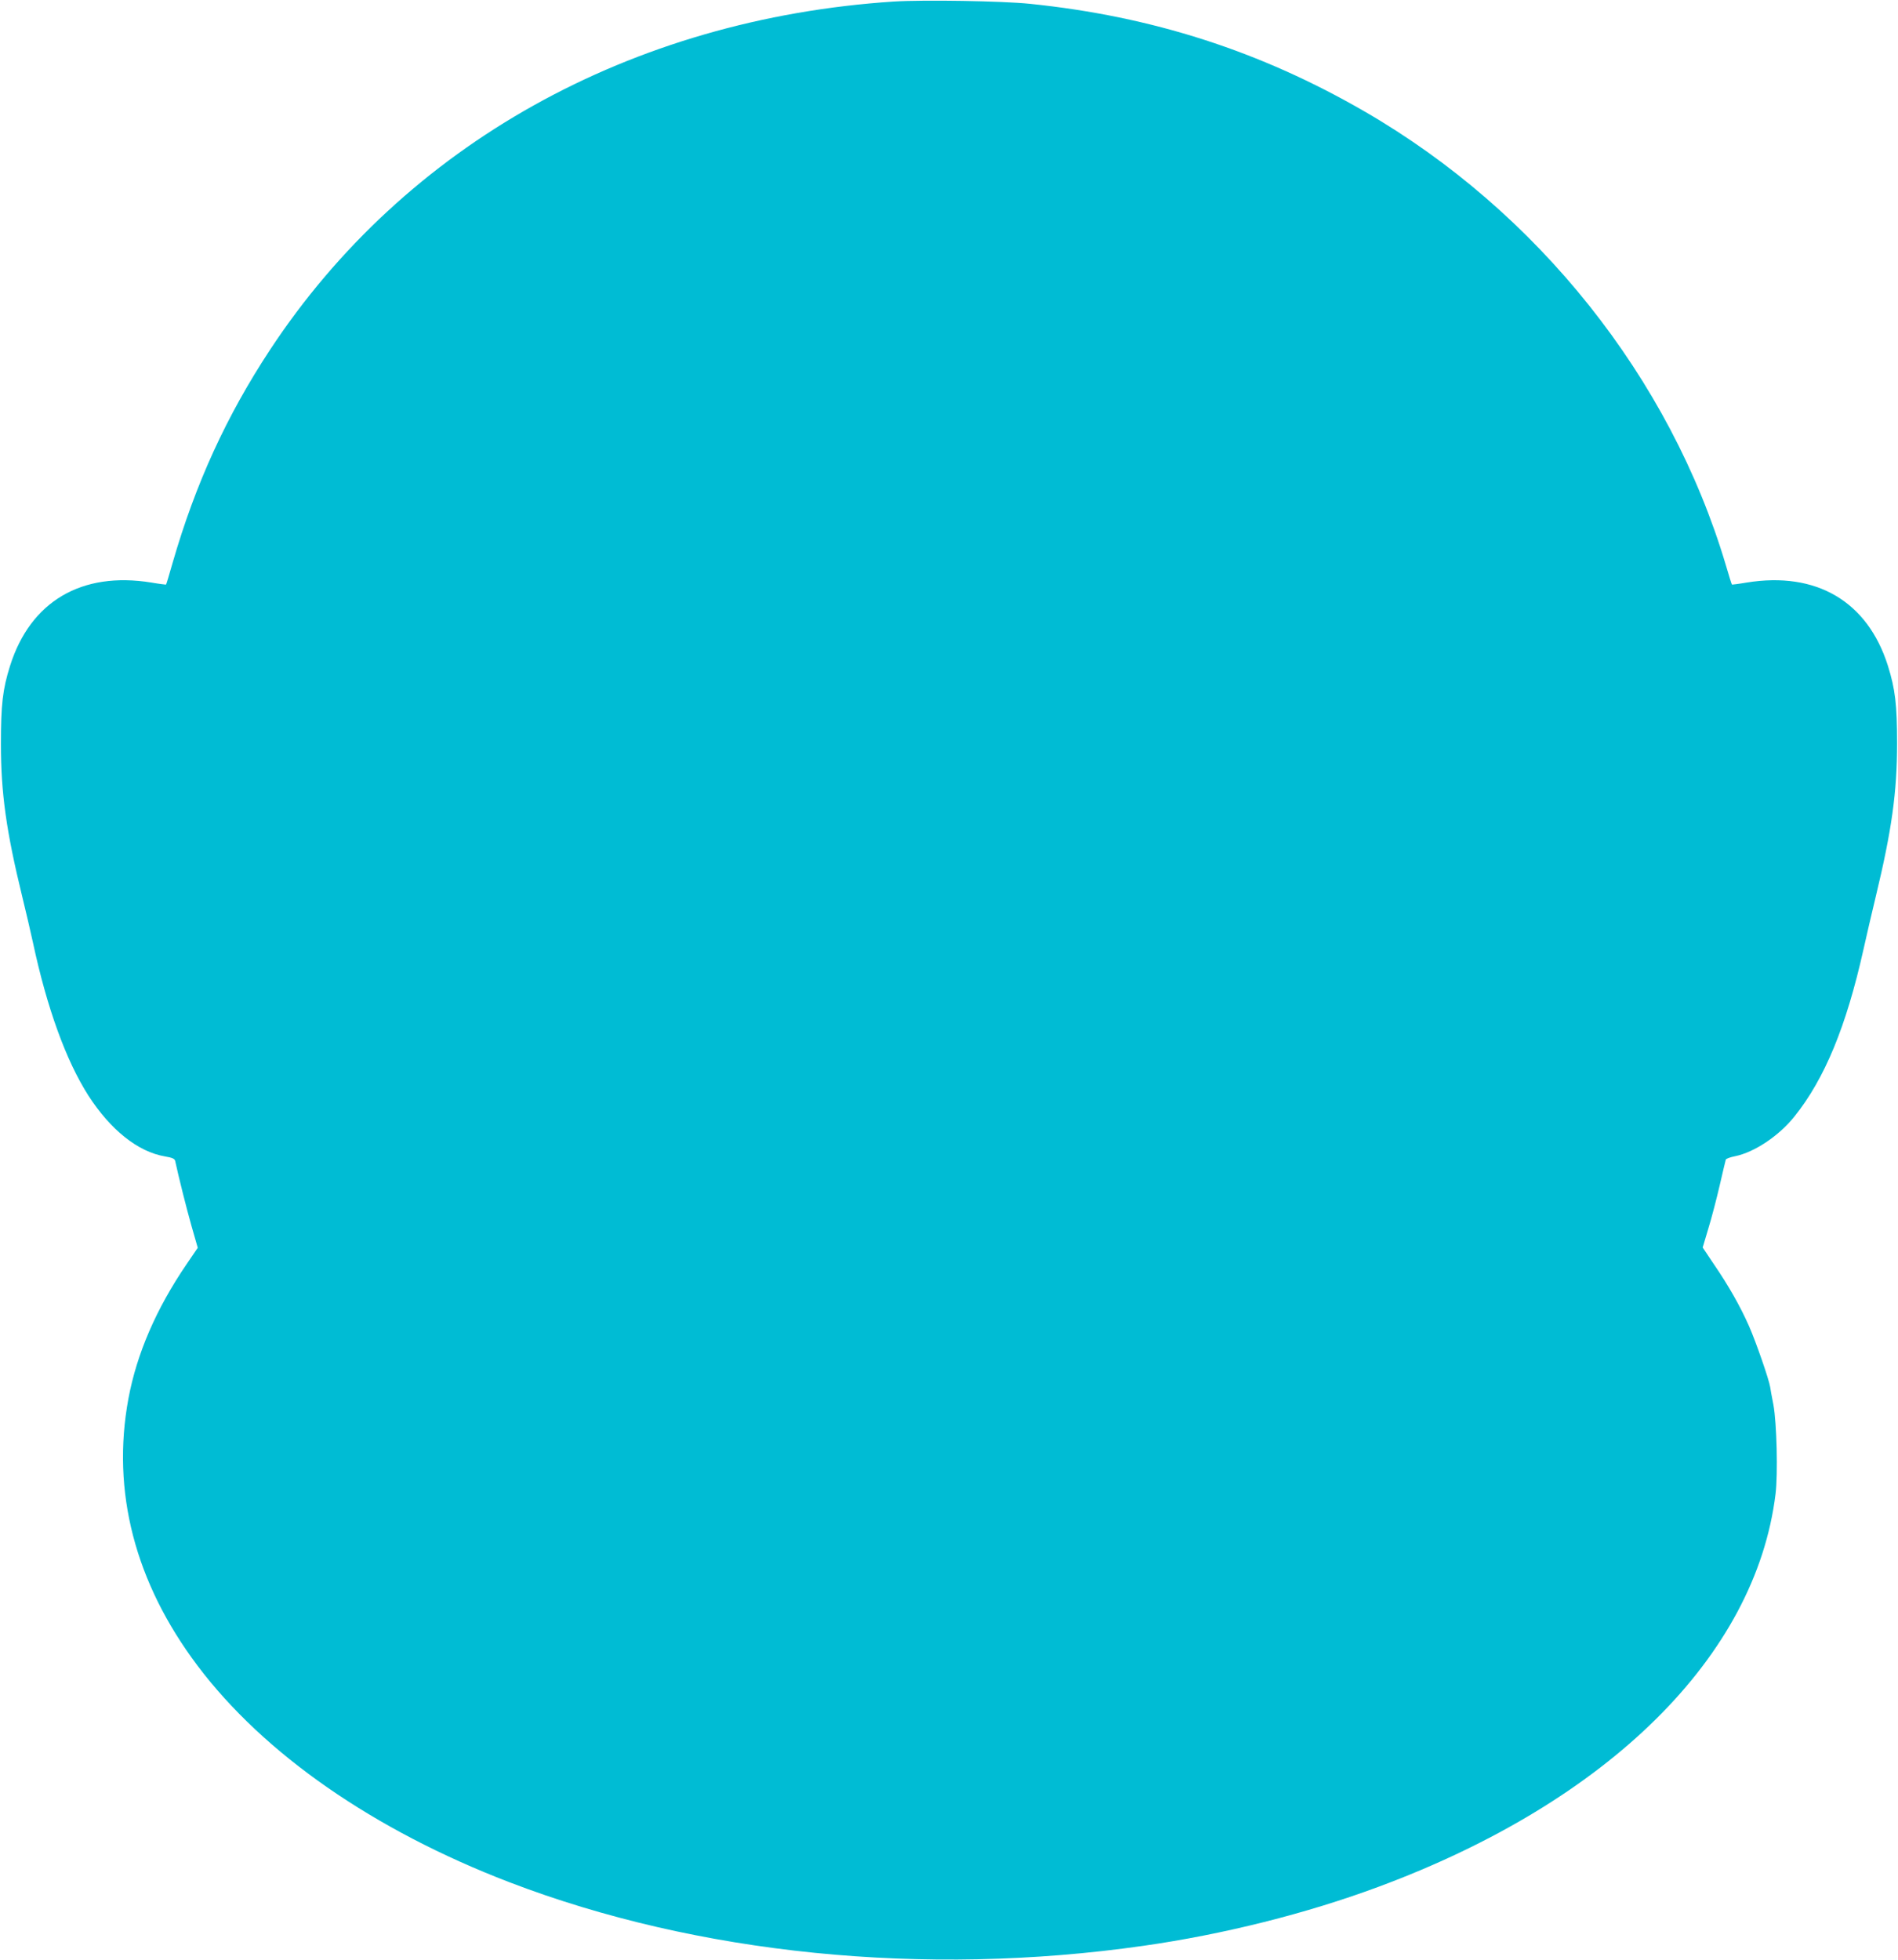 <?xml version="1.0" standalone="no"?>
<!DOCTYPE svg PUBLIC "-//W3C//DTD SVG 20010904//EN"
 "http://www.w3.org/TR/2001/REC-SVG-20010904/DTD/svg10.dtd">
<svg version="1.0" xmlns="http://www.w3.org/2000/svg"
 width="1240pt" height="1280pt" viewBox="0 0 1240 1280"
 preserveAspectRatio="xMidYMid meet">
<g transform="translate(0,1280) scale(0.1,-0.1)"
fill="#00bcd4" stroke="none">
<path d="M5840 12790 c-1719 -113 -3194 -936 -4076 -2275 -285 -433 -486 -872
-636 -1390 -22 -77 -41 -141 -43 -143 -1 -1 -44 4 -96 13 -456 74 -790 -123
-923 -543 -49 -155 -60 -255 -60 -512 0 -320 35 -569 139 -995 24 -99 56 -234
70 -300 92 -430 217 -773 362 -1000 145 -225 324 -368 500 -398 51 -9 65 -15
68 -32 22 -102 73 -306 106 -422 l41 -143 -73 -107 c-199 -292 -325 -584 -380
-878 -112 -604 42 -1201 452 -1745 434 -576 1150 -1073 2035 -1413 1231 -472
2712 -621 4144 -416 521 74 1067 211 1535 385 1505 558 2465 1507 2595 2566
16 130 8 464 -14 583 -10 50 -19 101 -21 115 -7 48 -93 296 -138 398 -57 129
-134 265 -230 405 l-73 109 37 124 c21 68 54 195 74 281 20 87 38 163 40 169
2 6 29 16 60 22 127 26 286 132 388 259 198 247 339 588 452 1094 20 90 56
245 80 344 104 432 139 680 139 1000 0 252 -12 354 -60 507 -133 420 -467 617
-923 543 -52 -9 -95 -14 -96 -13 -2 2 -20 59 -40 128 -364 1222 -1229 2308
-2360 2962 -681 394 -1387 621 -2185 703 -184 19 -696 27 -890 15z"/>
</g>
</svg>
